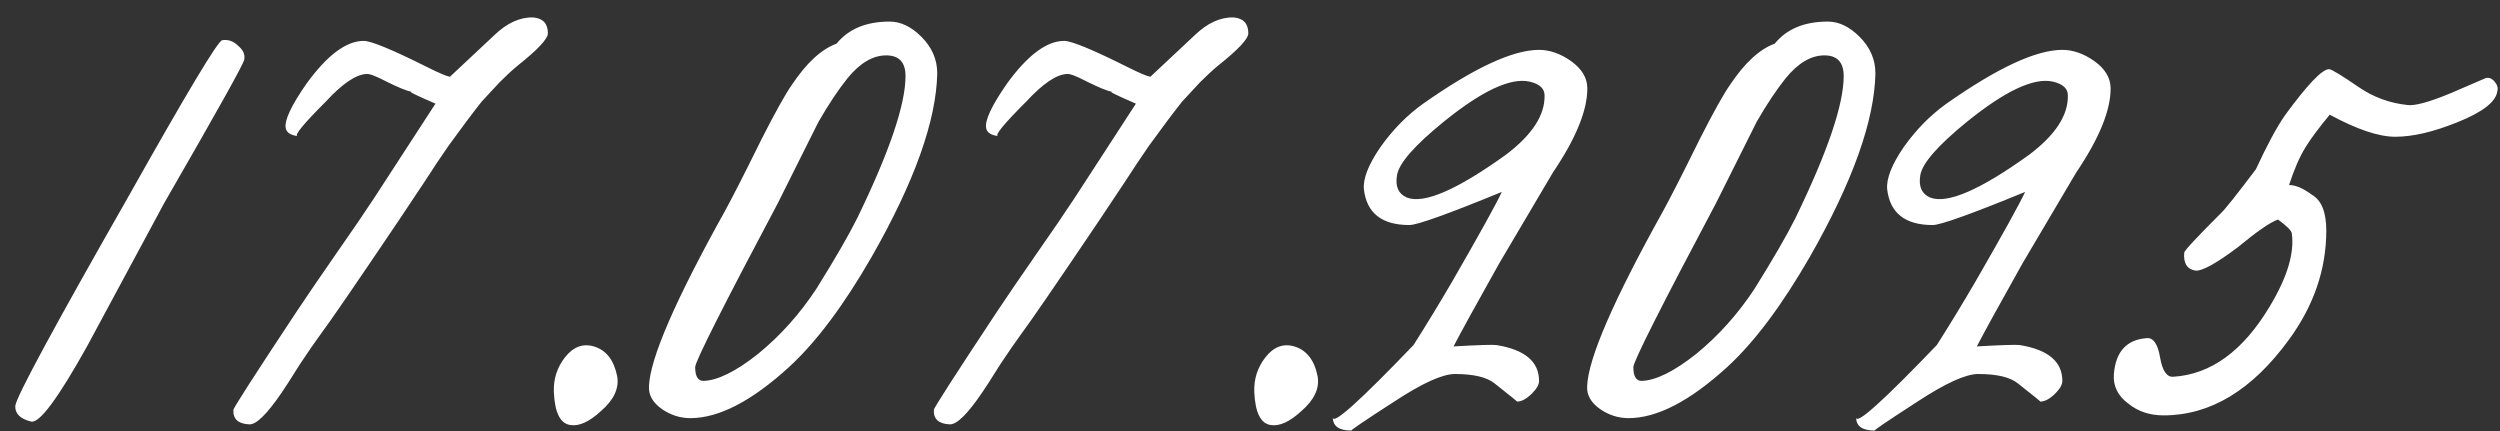 <?xml version="1.0" encoding="UTF-8"?> <svg xmlns="http://www.w3.org/2000/svg" width="145" height="25" viewBox="0 0 145 25" fill="none"><rect x="0" y="0" width="145" height="25" fill="#333333" stroke="none"/><path d="M14.167 3.452C14.167 3.638 12.62 6.412 9.527 11.772C9.02 12.705 8.273 14.092 7.287 15.932C6.167 18.012 5.42 19.398 5.047 20.092C3.367 23.105 2.287 24.558 1.807 24.452C1.167 24.292 0.86 23.985 0.887 23.532C0.967 22.972 3.167 18.905 7.487 11.332C10.847 5.358 12.647 2.358 12.887 2.332C13.233 2.278 13.54 2.385 13.807 2.652C14.1 2.892 14.22 3.158 14.167 3.452ZM31.777 1.932C31.777 2.252 31.191 2.878 30.017 3.812C29.724 4.052 29.377 4.372 28.977 4.772L27.937 5.892C27.43 6.532 26.791 7.385 26.017 8.452C25.59 9.065 25.11 9.785 24.577 10.612L23.137 12.772C20.657 16.452 19.137 18.665 18.577 19.412C18.284 19.812 17.897 20.372 17.417 21.092C16.831 22.025 16.471 22.585 16.337 22.772C15.484 24.025 14.857 24.638 14.457 24.612C13.817 24.585 13.511 24.305 13.537 23.772C13.537 23.665 14.764 21.758 17.217 18.052C17.804 17.172 18.55 16.078 19.457 14.772C20.39 13.438 21.137 12.345 21.697 11.492L25.257 6.012C24.084 5.505 23.631 5.278 23.897 5.332C23.604 5.278 23.11 5.078 22.417 4.732C21.804 4.412 21.417 4.265 21.257 4.292C20.644 4.318 19.857 4.852 18.897 5.892C17.59 7.198 17.044 7.865 17.257 7.892C16.857 7.838 16.631 7.692 16.577 7.452C16.471 7.025 16.87 6.158 17.777 4.852C18.977 3.198 20.084 2.372 21.097 2.372C21.524 2.372 22.75 2.878 24.777 3.892C25.471 4.238 25.91 4.425 26.097 4.452L28.657 2.052C29.404 1.332 30.164 0.985 30.937 1.012C31.497 1.065 31.777 1.372 31.777 1.932ZM35.803 21.852C35.909 22.545 35.589 23.212 34.843 23.852C34.176 24.465 33.589 24.732 33.083 24.652C32.496 24.572 32.176 23.932 32.123 22.732C32.096 21.985 32.309 21.318 32.763 20.732C33.242 20.118 33.803 19.905 34.443 20.092C35.163 20.305 35.616 20.892 35.803 21.852ZM54.36 4.252C54.306 6.998 53.04 10.545 50.56 14.892C48.933 17.718 47.333 19.852 45.76 21.292C43.6 23.265 41.693 24.252 40.04 24.252C39.453 24.252 38.906 24.078 38.4 23.732C37.866 23.358 37.613 22.918 37.64 22.412C37.693 20.812 39.16 17.425 42.04 12.252C42.493 11.425 43.2 10.038 44.16 8.092C44.96 6.518 45.546 5.465 45.92 4.932C46.773 3.652 47.64 2.852 48.52 2.532C49.213 1.678 50.24 1.252 51.6 1.252C52.24 1.252 52.853 1.545 53.44 2.132C54.053 2.745 54.36 3.452 54.36 4.252ZM52.52 4.412C52.52 3.612 52.146 3.212 51.4 3.212C50.626 3.212 49.88 3.652 49.16 4.532C48.626 5.198 48.066 6.038 47.48 7.052L45.12 11.772C41.92 17.798 40.32 20.972 40.32 21.292C40.32 21.825 40.48 22.092 40.8 22.092C41.626 22.065 42.68 21.545 43.96 20.532C45.266 19.465 46.4 18.198 47.36 16.732C48.426 15.025 49.213 13.665 49.72 12.652C51.586 8.812 52.52 6.065 52.52 4.412ZM72.402 1.932C72.402 2.252 71.816 2.878 70.642 3.812C70.349 4.052 70.002 4.372 69.602 4.772L68.562 5.892C68.055 6.532 67.415 7.385 66.642 8.452C66.216 9.065 65.736 9.785 65.202 10.612L63.762 12.772C61.282 16.452 59.762 18.665 59.202 19.412C58.909 19.812 58.522 20.372 58.042 21.092C57.456 22.025 57.096 22.585 56.962 22.772C56.109 24.025 55.482 24.638 55.082 24.612C54.442 24.585 54.136 24.305 54.162 23.772C54.162 23.665 55.389 21.758 57.842 18.052C58.429 17.172 59.175 16.078 60.082 14.772C61.016 13.438 61.762 12.345 62.322 11.492L65.882 6.012C64.709 5.505 64.255 5.278 64.522 5.332C64.229 5.278 63.736 5.078 63.042 4.732C62.429 4.412 62.042 4.265 61.882 4.292C61.269 4.318 60.482 4.852 59.522 5.892C58.215 7.198 57.669 7.865 57.882 7.892C57.482 7.838 57.255 7.692 57.202 7.452C57.096 7.025 57.495 6.158 58.402 4.852C59.602 3.198 60.709 2.372 61.722 2.372C62.149 2.372 63.376 2.878 65.402 3.892C66.096 4.238 66.535 4.425 66.722 4.452L69.282 2.052C70.029 1.332 70.789 0.985 71.562 1.012C72.122 1.065 72.402 1.372 72.402 1.932ZM76.427 21.852C76.534 22.545 76.214 23.212 75.468 23.852C74.801 24.465 74.214 24.732 73.707 24.652C73.121 24.572 72.801 23.932 72.748 22.732C72.721 21.985 72.934 21.318 73.388 20.732C73.868 20.118 74.427 19.905 75.067 20.092C75.787 20.305 76.241 20.892 76.427 21.852ZM92.065 5.132C92.065 6.412 91.398 8.038 90.065 10.012L86.945 15.292C85.585 17.718 84.705 19.318 84.305 20.092C85.718 20.012 86.545 19.985 86.785 20.012C88.438 20.278 89.265 20.972 89.265 22.092C89.265 22.305 89.131 22.545 88.865 22.812C88.545 23.132 88.251 23.292 87.985 23.292C88.011 23.292 87.585 22.945 86.705 22.252C86.251 21.878 85.478 21.692 84.385 21.692C83.665 21.692 82.491 22.225 80.865 23.292C79.131 24.412 78.305 24.972 78.385 24.972C77.665 24.972 77.305 24.718 77.305 24.212C77.305 24.665 78.865 23.265 81.985 20.012C82.731 18.838 83.478 17.612 84.225 16.332C85.825 13.558 86.785 11.825 87.105 11.132C83.985 12.412 82.198 13.052 81.745 13.052C80.145 13.052 79.265 12.358 79.105 10.972C79.051 10.358 79.371 9.545 80.065 8.532C80.785 7.518 81.611 6.678 82.545 6.012C85.505 3.932 87.745 2.892 89.265 2.892C89.878 2.892 90.491 3.105 91.105 3.532C91.745 3.985 92.065 4.518 92.065 5.132ZM89.585 5.532C89.585 5.132 89.291 4.865 88.705 4.732C87.611 4.492 85.958 5.265 83.745 7.052C82.038 8.438 81.131 9.478 81.025 10.172C80.918 10.812 81.105 11.238 81.585 11.452C82.571 11.852 84.491 11.025 87.345 8.972C88.865 7.825 89.611 6.678 89.585 5.532ZM108.774 4.252C108.72 6.998 107.454 10.545 104.974 14.892C103.347 17.718 101.747 19.852 100.174 21.292C98.014 23.265 96.107 24.252 94.454 24.252C93.867 24.252 93.32 24.078 92.814 23.732C92.28 23.358 92.027 22.918 92.054 22.412C92.107 20.812 93.574 17.425 96.454 12.252C96.907 11.425 97.614 10.038 98.574 8.092C99.374 6.518 99.96 5.465 100.334 4.932C101.187 3.652 102.054 2.852 102.934 2.532C103.627 1.678 104.654 1.252 106.014 1.252C106.654 1.252 107.267 1.545 107.854 2.132C108.467 2.745 108.774 3.452 108.774 4.252ZM106.934 4.412C106.934 3.612 106.56 3.212 105.814 3.212C105.04 3.212 104.294 3.652 103.574 4.532C103.04 5.198 102.48 6.038 101.894 7.052L99.534 11.772C96.334 17.798 94.734 20.972 94.734 21.292C94.734 21.825 94.894 22.092 95.214 22.092C96.04 22.065 97.094 21.545 98.374 20.532C99.68 19.465 100.814 18.198 101.774 16.732C102.84 15.025 103.627 13.665 104.134 12.652C106 8.812 106.934 6.065 106.934 4.412ZM122.416 5.132C122.416 6.412 121.75 8.038 120.416 10.012L117.296 15.292C115.936 17.718 115.056 19.318 114.656 20.092C116.07 20.012 116.896 19.985 117.136 20.012C118.79 20.278 119.616 20.972 119.616 22.092C119.616 22.305 119.483 22.545 119.216 22.812C118.896 23.132 118.603 23.292 118.336 23.292C118.363 23.292 117.936 22.945 117.056 22.252C116.603 21.878 115.83 21.692 114.736 21.692C114.016 21.692 112.843 22.225 111.216 23.292C109.483 24.412 108.656 24.972 108.736 24.972C108.016 24.972 107.656 24.718 107.656 24.212C107.656 24.665 109.216 23.265 112.336 20.012C113.083 18.838 113.83 17.612 114.576 16.332C116.176 13.558 117.136 11.825 117.456 11.132C114.336 12.412 112.55 13.052 112.096 13.052C110.496 13.052 109.616 12.358 109.456 10.972C109.403 10.358 109.723 9.545 110.416 8.532C111.136 7.518 111.963 6.678 112.896 6.012C115.856 3.932 118.096 2.892 119.616 2.892C120.23 2.892 120.843 3.105 121.456 3.532C122.096 3.985 122.416 4.518 122.416 5.132ZM119.936 5.532C119.936 5.132 119.643 4.865 119.056 4.732C117.963 4.492 116.31 5.265 114.096 7.052C112.39 8.438 111.483 9.478 111.376 10.172C111.27 10.812 111.456 11.238 111.936 11.452C112.923 11.852 114.843 11.025 117.696 8.972C119.216 7.825 119.963 6.678 119.936 5.532ZM144.845 5.292C144.765 5.905 143.992 6.505 142.525 7.092C141.139 7.652 139.939 7.932 138.925 7.932C137.965 7.932 136.699 7.505 135.125 6.652C134.485 7.425 134.019 8.052 133.725 8.532C133.379 9.092 133.059 9.825 132.765 10.732C133.139 10.732 133.579 10.918 134.085 11.292C134.645 11.612 134.925 12.305 134.925 13.372C134.925 15.612 134.205 17.718 132.765 19.692C130.632 22.625 128.205 24.092 125.485 24.092C124.685 24.092 124.005 23.865 123.445 23.412C122.832 22.958 122.552 22.385 122.605 21.692C122.712 20.385 123.352 19.692 124.525 19.612C124.899 19.585 125.152 19.958 125.285 20.732C125.419 21.505 125.672 21.878 126.045 21.852C128.232 21.718 130.099 20.358 131.645 17.772C132.659 16.092 133.085 14.678 132.925 13.532C132.899 13.372 132.632 13.105 132.125 12.732C131.672 12.892 130.899 13.425 129.805 14.332C128.525 15.292 127.699 15.745 127.325 15.692C126.845 15.612 126.632 15.265 126.685 14.652C126.685 14.545 127.392 13.785 128.805 12.372C129.019 12.185 129.699 11.332 130.845 9.812C131.485 8.425 132.045 7.385 132.525 6.692C133.832 4.905 134.685 4.012 135.085 4.012C135.219 4.012 135.792 4.358 136.805 5.052C137.659 5.638 138.605 5.985 139.645 6.092C140.072 6.145 140.899 5.918 142.125 5.412L144.165 4.532C144.352 4.478 144.525 4.545 144.685 4.732C144.845 4.918 144.899 5.105 144.845 5.292Z" fill="white"></path></svg> 